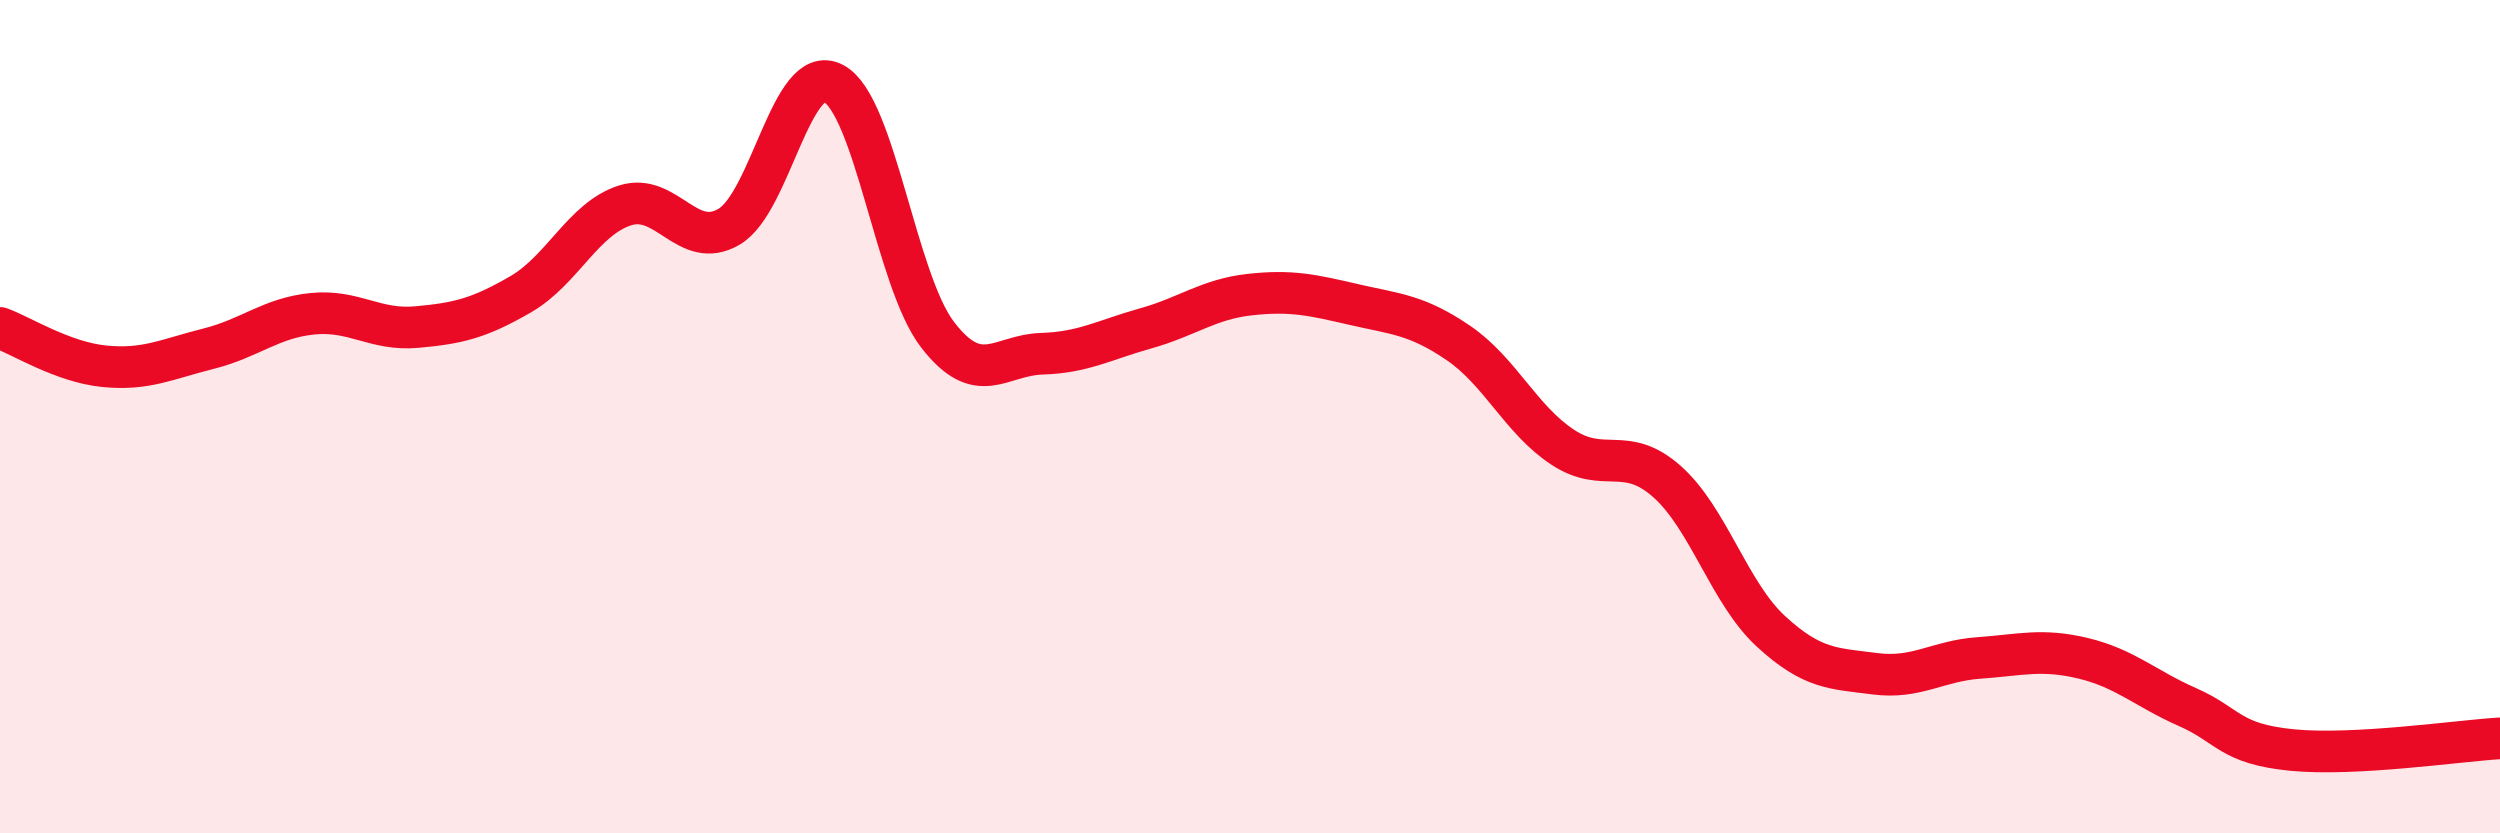 
    <svg width="60" height="20" viewBox="0 0 60 20" xmlns="http://www.w3.org/2000/svg">
      <path
        d="M 0,7.87 C 0.5,8.05 1.5,8.69 2.5,8.79 C 3.5,8.89 4,8.62 5,8.37 C 6,8.12 6.5,7.63 7.5,7.53 C 8.5,7.43 9,7.94 10,7.85 C 11,7.76 11.5,7.64 12.5,7.06 C 13.5,6.48 14,5.25 15,4.93 C 16,4.61 16.5,6.03 17.5,5.44 C 18.5,4.85 19,1.48 20,2 C 21,2.52 21.5,6.73 22.5,8.03 C 23.5,9.33 24,8.52 25,8.49 C 26,8.46 26.5,8.16 27.5,7.88 C 28.5,7.6 29,7.18 30,7.07 C 31,6.96 31.5,7.08 32.5,7.31 C 33.5,7.54 34,7.55 35,8.23 C 36,8.91 36.5,10.07 37.5,10.73 C 38.5,11.39 39,10.67 40,11.55 C 41,12.43 41.5,14.23 42.5,15.15 C 43.5,16.07 44,16.04 45,16.17 C 46,16.3 46.5,15.86 47.5,15.79 C 48.5,15.72 49,15.56 50,15.8 C 51,16.04 51.5,16.53 52.5,16.97 C 53.5,17.41 53.5,17.85 55,18 C 56.5,18.15 59,17.78 60,17.72L60 20L0 20Z"
        fill="#EB0A25"
        opacity="0.1"
        stroke-linecap="round"
        stroke-linejoin="round"
      />
      <path
        d="M 0,7.87 C 0.5,8.05 1.5,8.69 2.5,8.79 C 3.5,8.89 4,8.62 5,8.37 C 6,8.12 6.5,7.63 7.5,7.53 C 8.5,7.43 9,7.94 10,7.85 C 11,7.76 11.5,7.64 12.5,7.06 C 13.5,6.48 14,5.25 15,4.93 C 16,4.61 16.5,6.03 17.5,5.44 C 18.5,4.85 19,1.48 20,2 C 21,2.52 21.5,6.73 22.5,8.03 C 23.5,9.33 24,8.52 25,8.49 C 26,8.46 26.5,8.16 27.5,7.88 C 28.5,7.6 29,7.18 30,7.07 C 31,6.96 31.5,7.08 32.5,7.31 C 33.5,7.54 34,7.55 35,8.23 C 36,8.91 36.5,10.07 37.5,10.73 C 38.5,11.39 39,10.67 40,11.55 C 41,12.43 41.5,14.23 42.5,15.15 C 43.5,16.07 44,16.04 45,16.17 C 46,16.3 46.5,15.86 47.5,15.79 C 48.5,15.72 49,15.56 50,15.8 C 51,16.04 51.5,16.53 52.5,16.97 C 53.5,17.41 53.5,17.85 55,18 C 56.5,18.15 59,17.78 60,17.72"
        stroke="#EB0A25"
        stroke-width="1"
        fill="none"
        stroke-linecap="round"
        stroke-linejoin="round"
      />
    </svg>
  